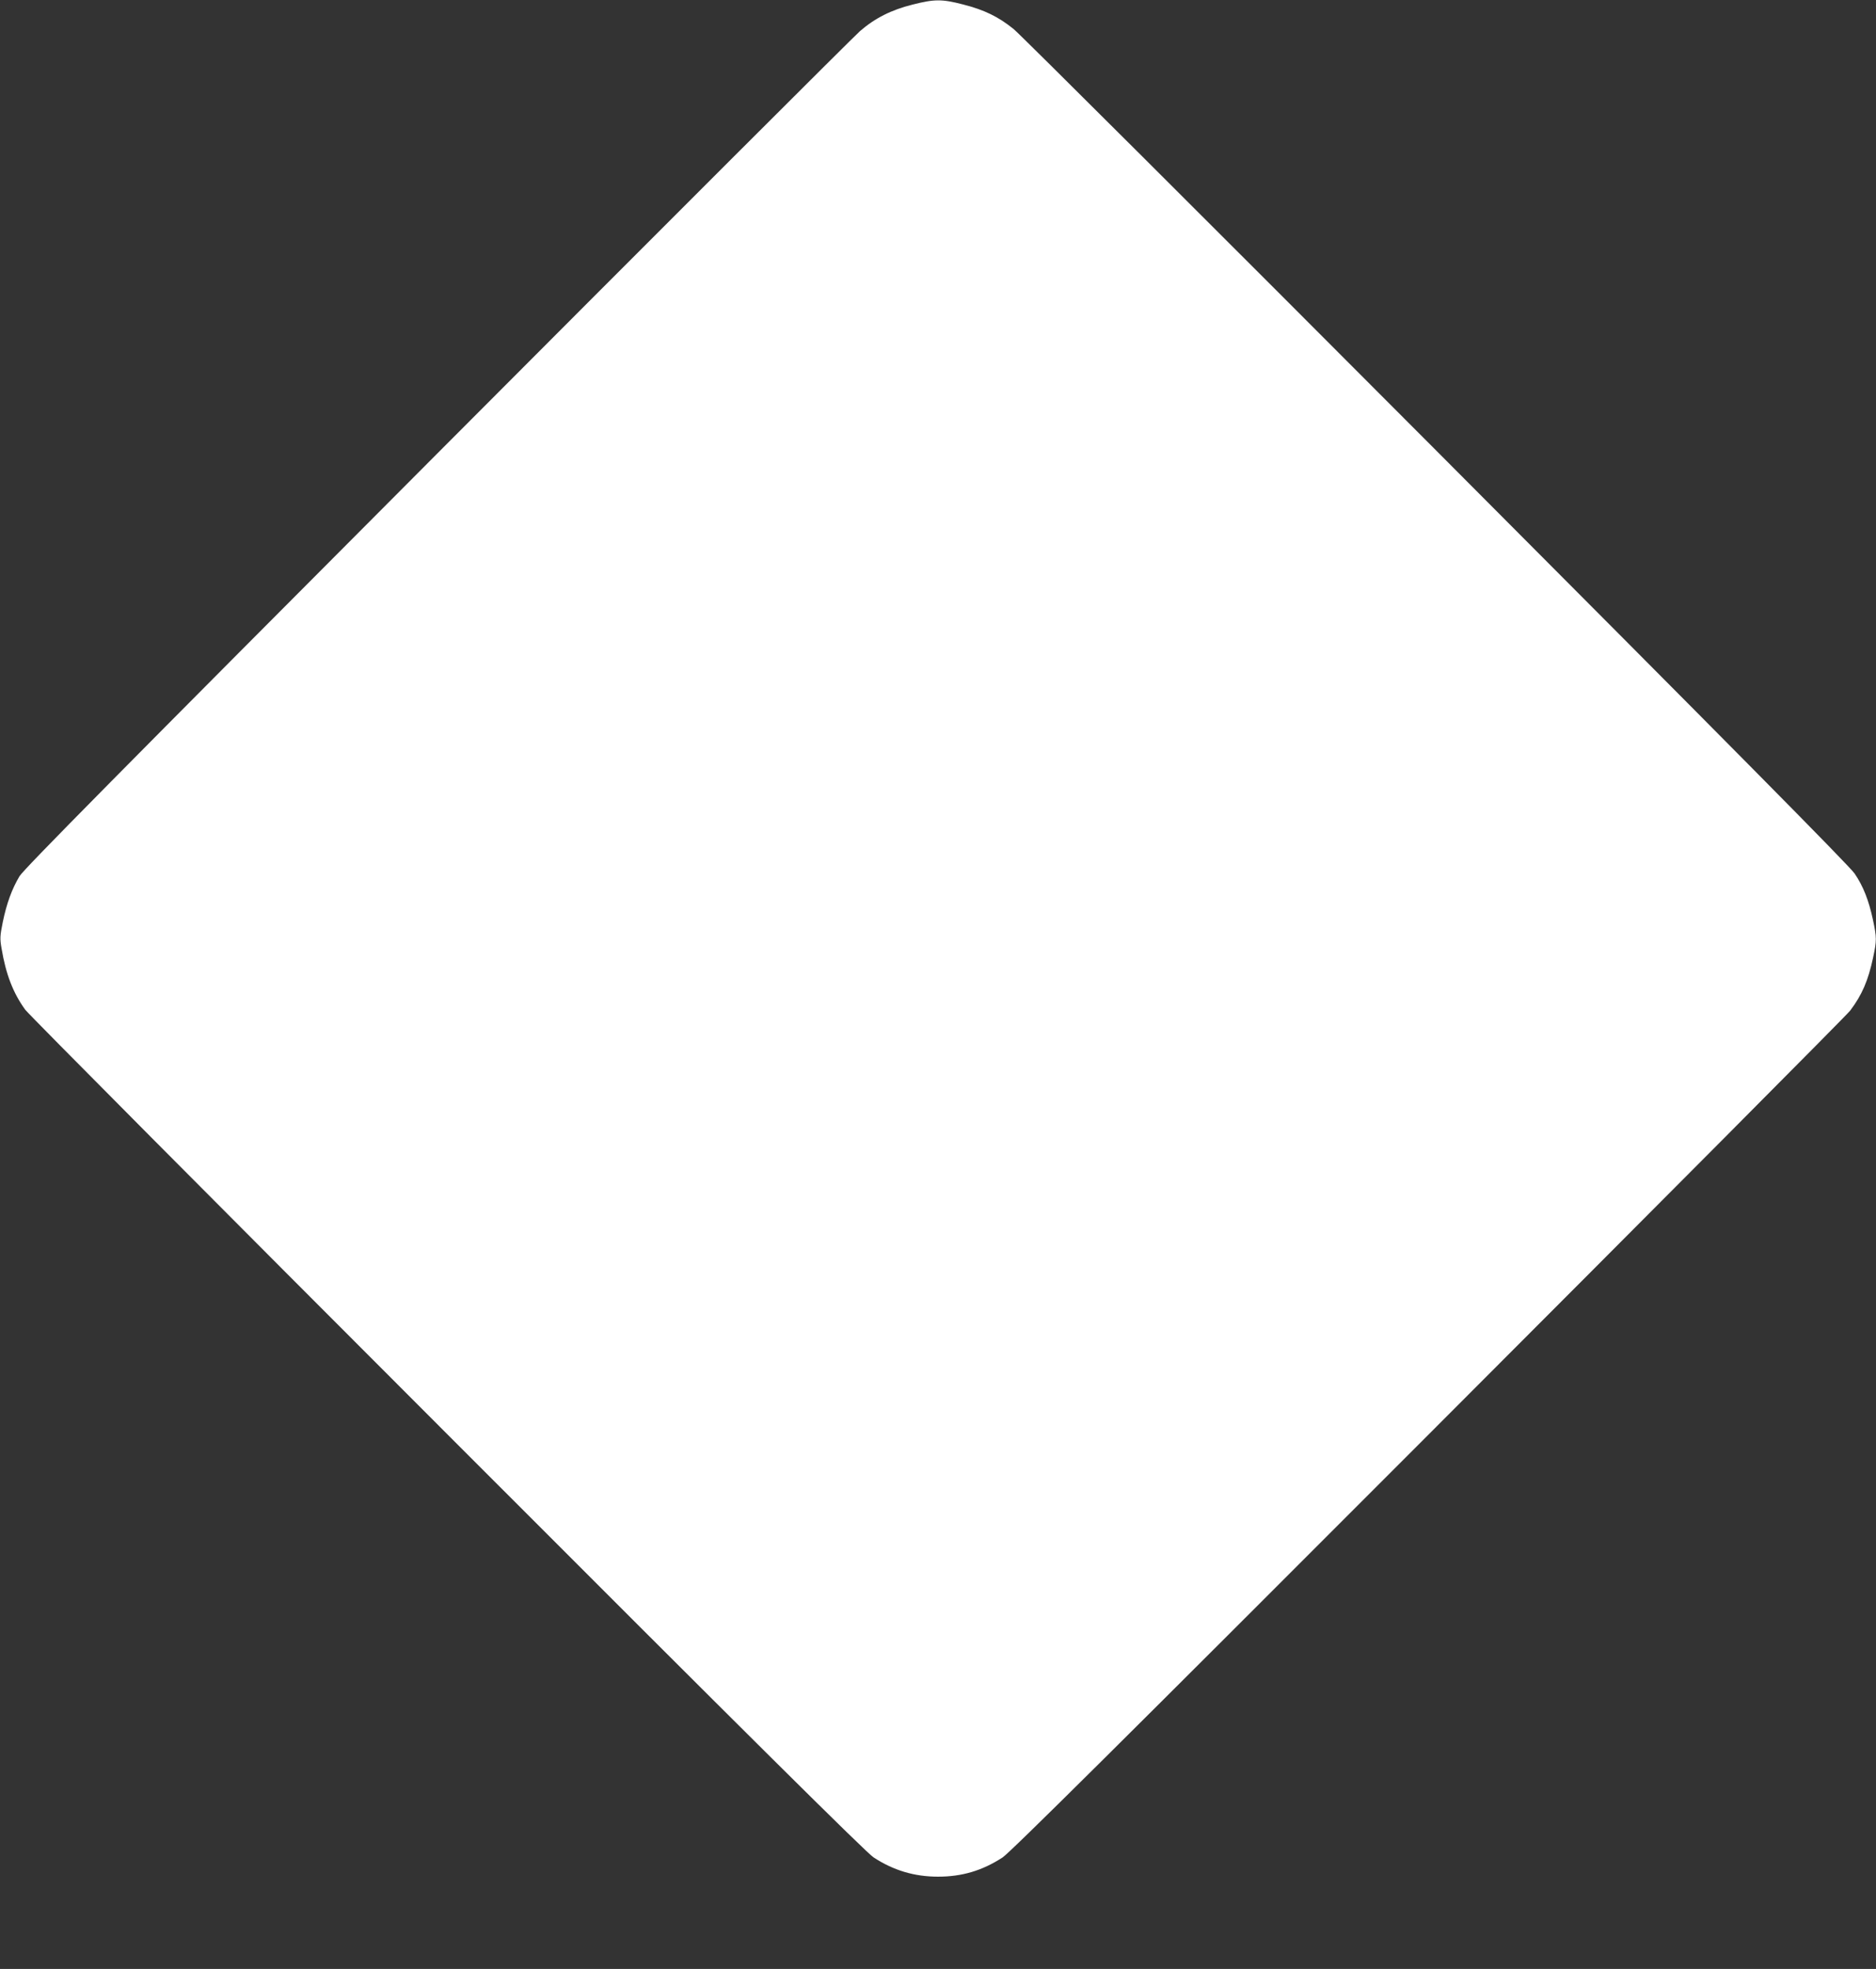 <?xml version="1.0" standalone="no"?>
<!DOCTYPE svg PUBLIC "-//W3C//DTD SVG 20010904//EN"
 "http://www.w3.org/TR/2001/REC-SVG-20010904/DTD/svg10.dtd">
<svg version="1.0" xmlns="http://www.w3.org/2000/svg"
 width="1220pt" height="1280pt" viewBox="0 0 1220 1280"
 preserveAspectRatio="xMidYMid meet">
<rect x="0" y="0" width="1220" height="1280" fill="#333333" stroke="none"/>
<g transform="translate(0,1280) scale(0.1,-0.1)"
fill="#ffffff" stroke="none">
<path d="M5934 12770 c-137 -34 -244 -88 -341 -172 -40 -35 -1278 -1271 -2751
-2748 -2069 -2075 -2686 -2699 -2715 -2746 -49 -82 -84 -177 -109 -299 -18
-88 -19 -108 -8 -170 28 -168 75 -290 154 -399 19 -27 1254 -1269 2743 -2758
1962 -1964 2726 -2721 2773 -2752 129 -85 266 -126 420 -126 156 0 288 39 420
125 48 31 775 752 2772 2751 1489 1490 2722 2729 2740 2754 77 102 117 195
149 344 24 112 24 130 -1 247 -27 126 -63 218 -119 300 -32 48 -832 856 -2720
2749 -1471 1475 -2708 2708 -2749 2741 -99 80 -191 125 -329 160 -139 36 -187
35 -329 -1z"/>
</g>
</svg>
